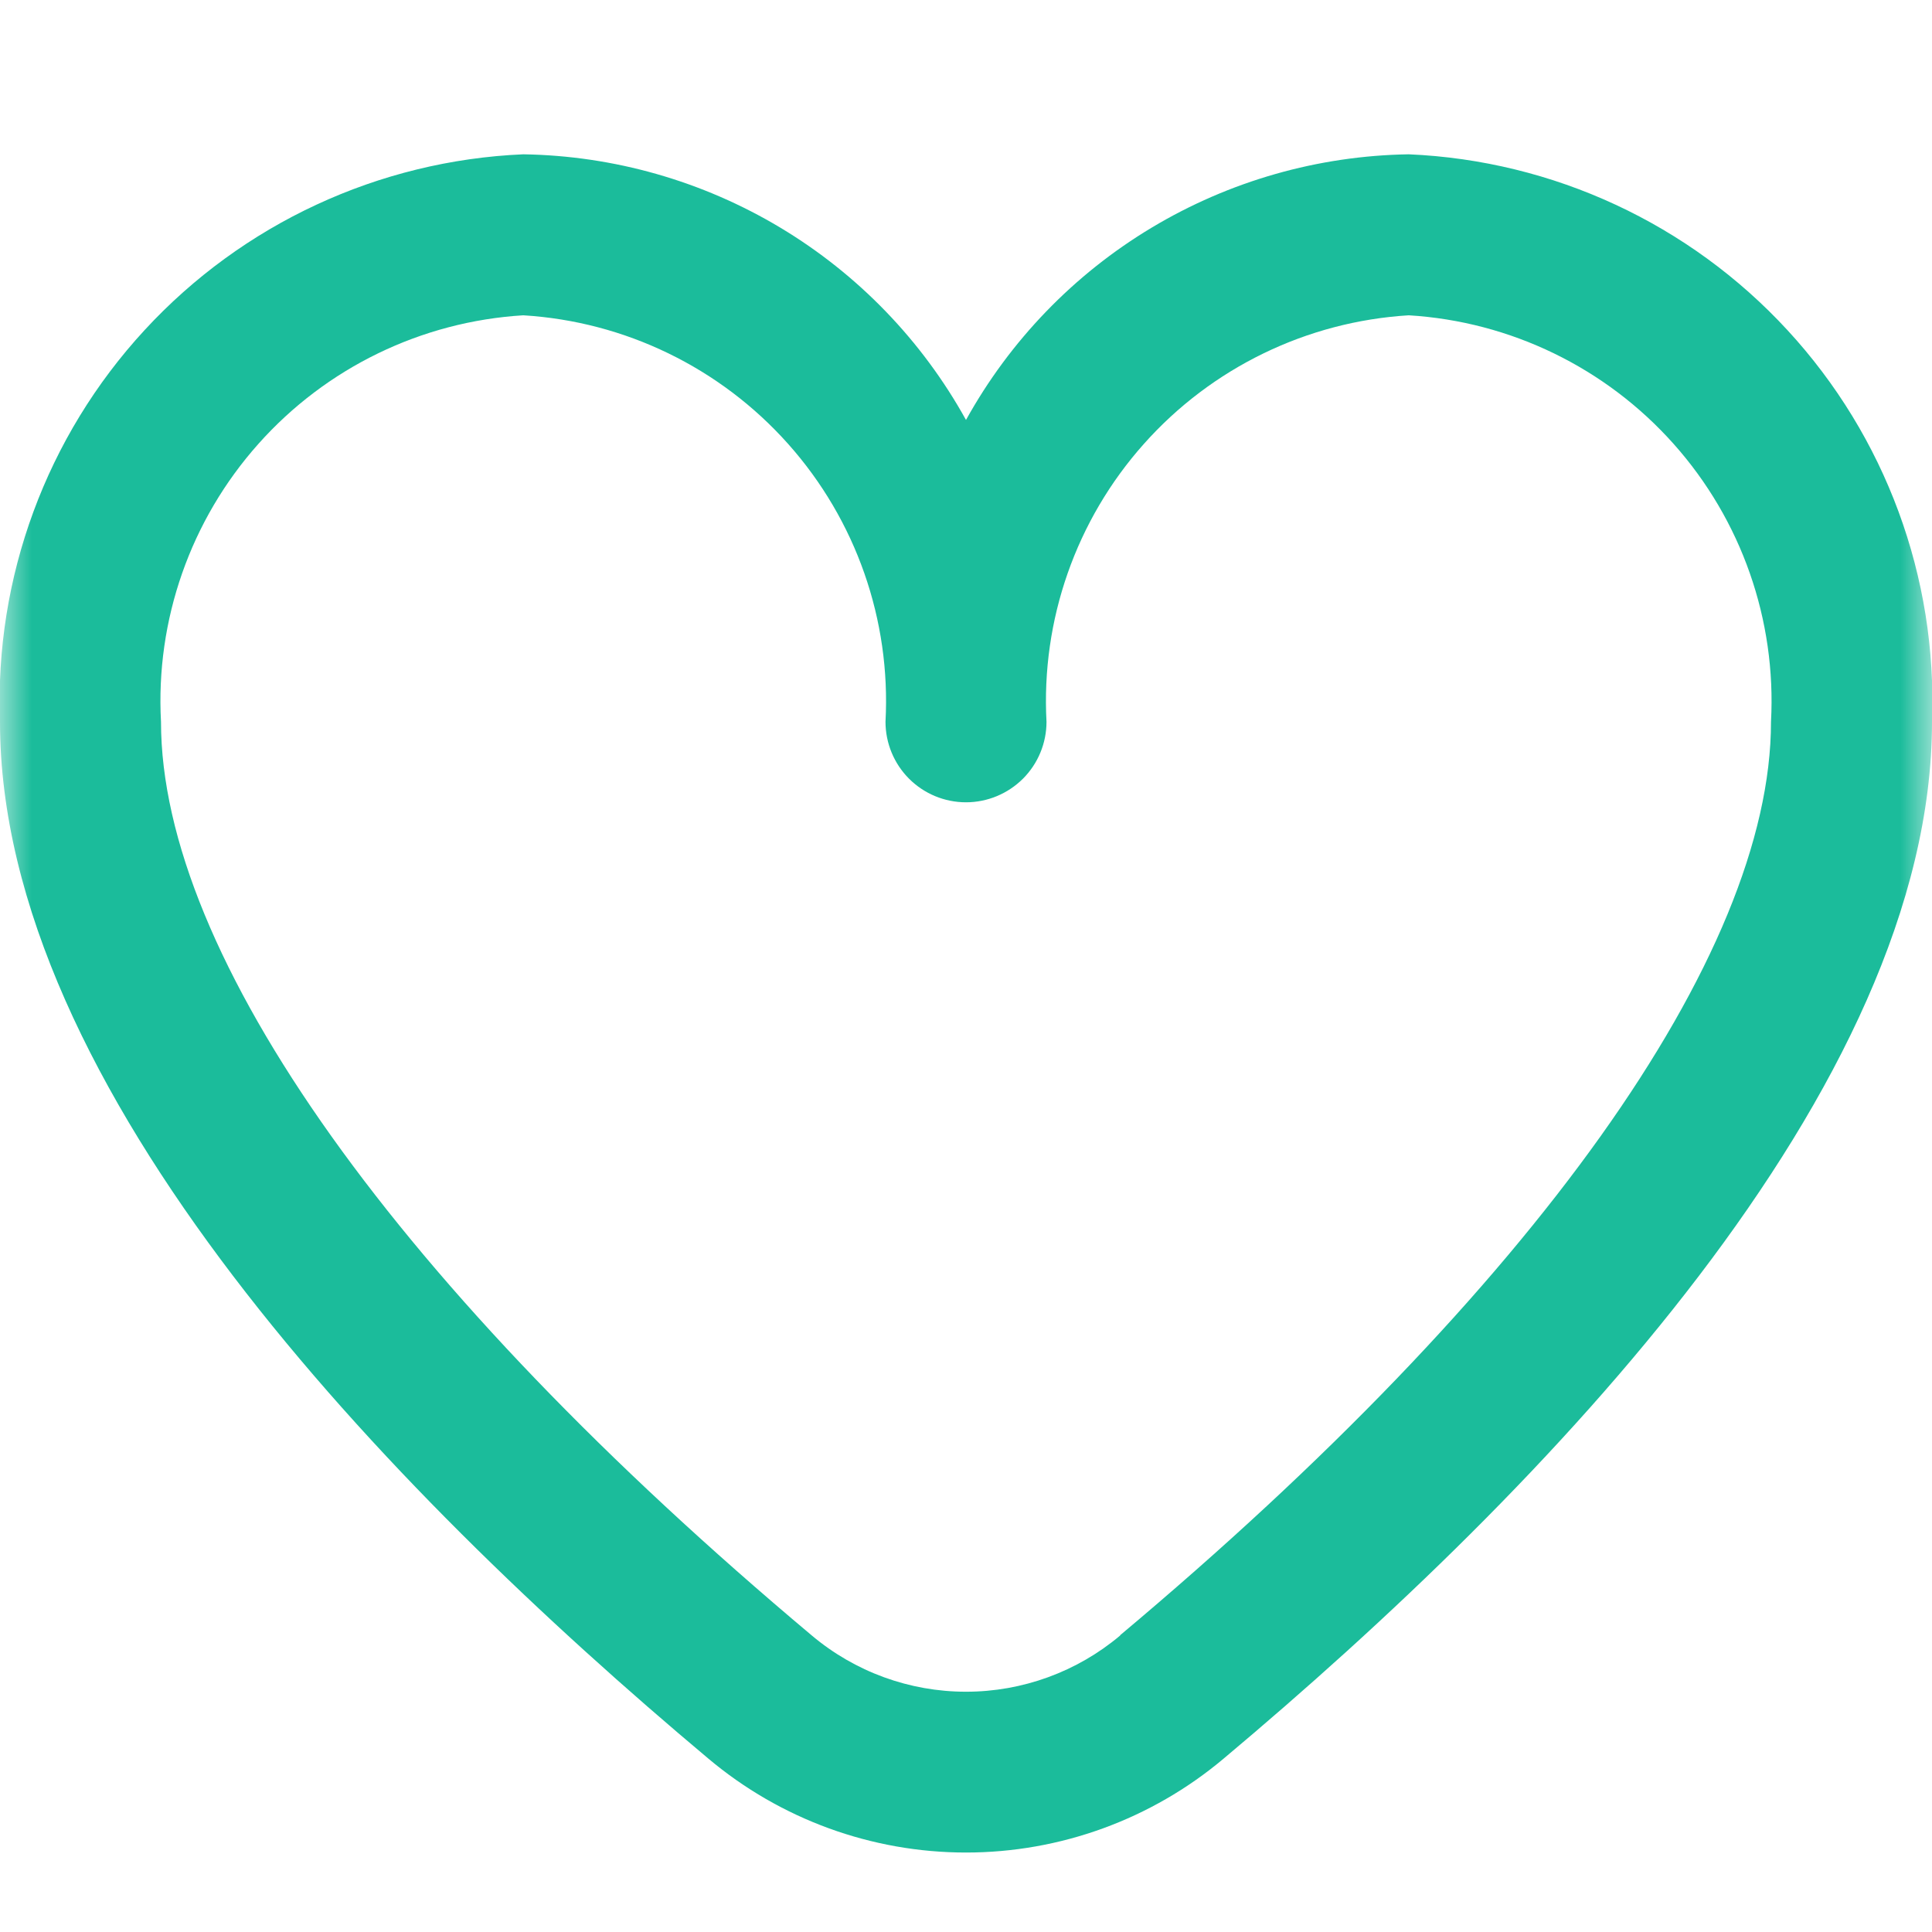 <?xml version="1.0" encoding="UTF-8"?> <svg xmlns="http://www.w3.org/2000/svg" width="30" height="30" viewBox="0 0 30 30" fill="none"><g clip-path="url(#clip0_7505_27018)"><mask id="mask0_7505_27018" style="mask-type:luminance" maskUnits="userSpaceOnUse" x="0" y="0" width="30" height="30"><path d="M30 0H0V30H30V0Z" fill="white"></path></mask><g mask="url(#mask0_7505_27018)"><path d="M21.875 2.396C20.467 2.418 19.09 2.811 17.883 3.535C16.676 4.259 15.682 5.289 15 6.521C14.318 5.289 13.324 4.259 12.117 3.535C10.909 2.811 9.533 2.418 8.125 2.396C5.881 2.493 3.767 3.475 2.245 5.126C0.722 6.777 -0.085 8.964 -5.21303e-05 11.208C-5.21303e-05 16.892 5.982 23.099 11 27.308C12.12 28.25 13.537 28.766 15 28.766C16.463 28.766 17.88 28.25 19 27.308C24.017 23.099 30 16.892 30 11.208C30.085 8.964 29.278 6.777 27.755 5.126C26.233 3.475 24.119 2.493 21.875 2.396ZM17.394 25.396C16.724 25.96 15.876 26.269 15 26.269C14.124 26.269 13.276 25.96 12.606 25.396C6.184 20.007 2.5 14.837 2.5 11.208C2.414 9.627 2.958 8.075 4.012 6.893C5.065 5.71 6.544 4.992 8.125 4.896C9.706 4.992 11.184 5.71 12.238 6.893C13.292 8.075 13.835 9.627 13.75 11.208C13.75 11.54 13.882 11.858 14.116 12.092C14.35 12.326 14.668 12.458 15 12.458C15.331 12.458 15.649 12.326 15.884 12.092C16.118 11.858 16.25 11.54 16.25 11.208C16.165 9.627 16.708 8.075 17.762 6.893C18.815 5.71 20.294 4.992 21.875 4.896C23.456 4.992 24.934 5.71 25.988 6.893C27.042 8.075 27.585 9.627 27.5 11.208C27.5 14.837 23.816 20.007 17.394 25.391V25.396Z" fill="#1BBC9B"></path></g></g><defs><clipPath id="clip0_7505_27018"><rect width="30" height="30" fill="white"></rect></clipPath></defs></svg> 